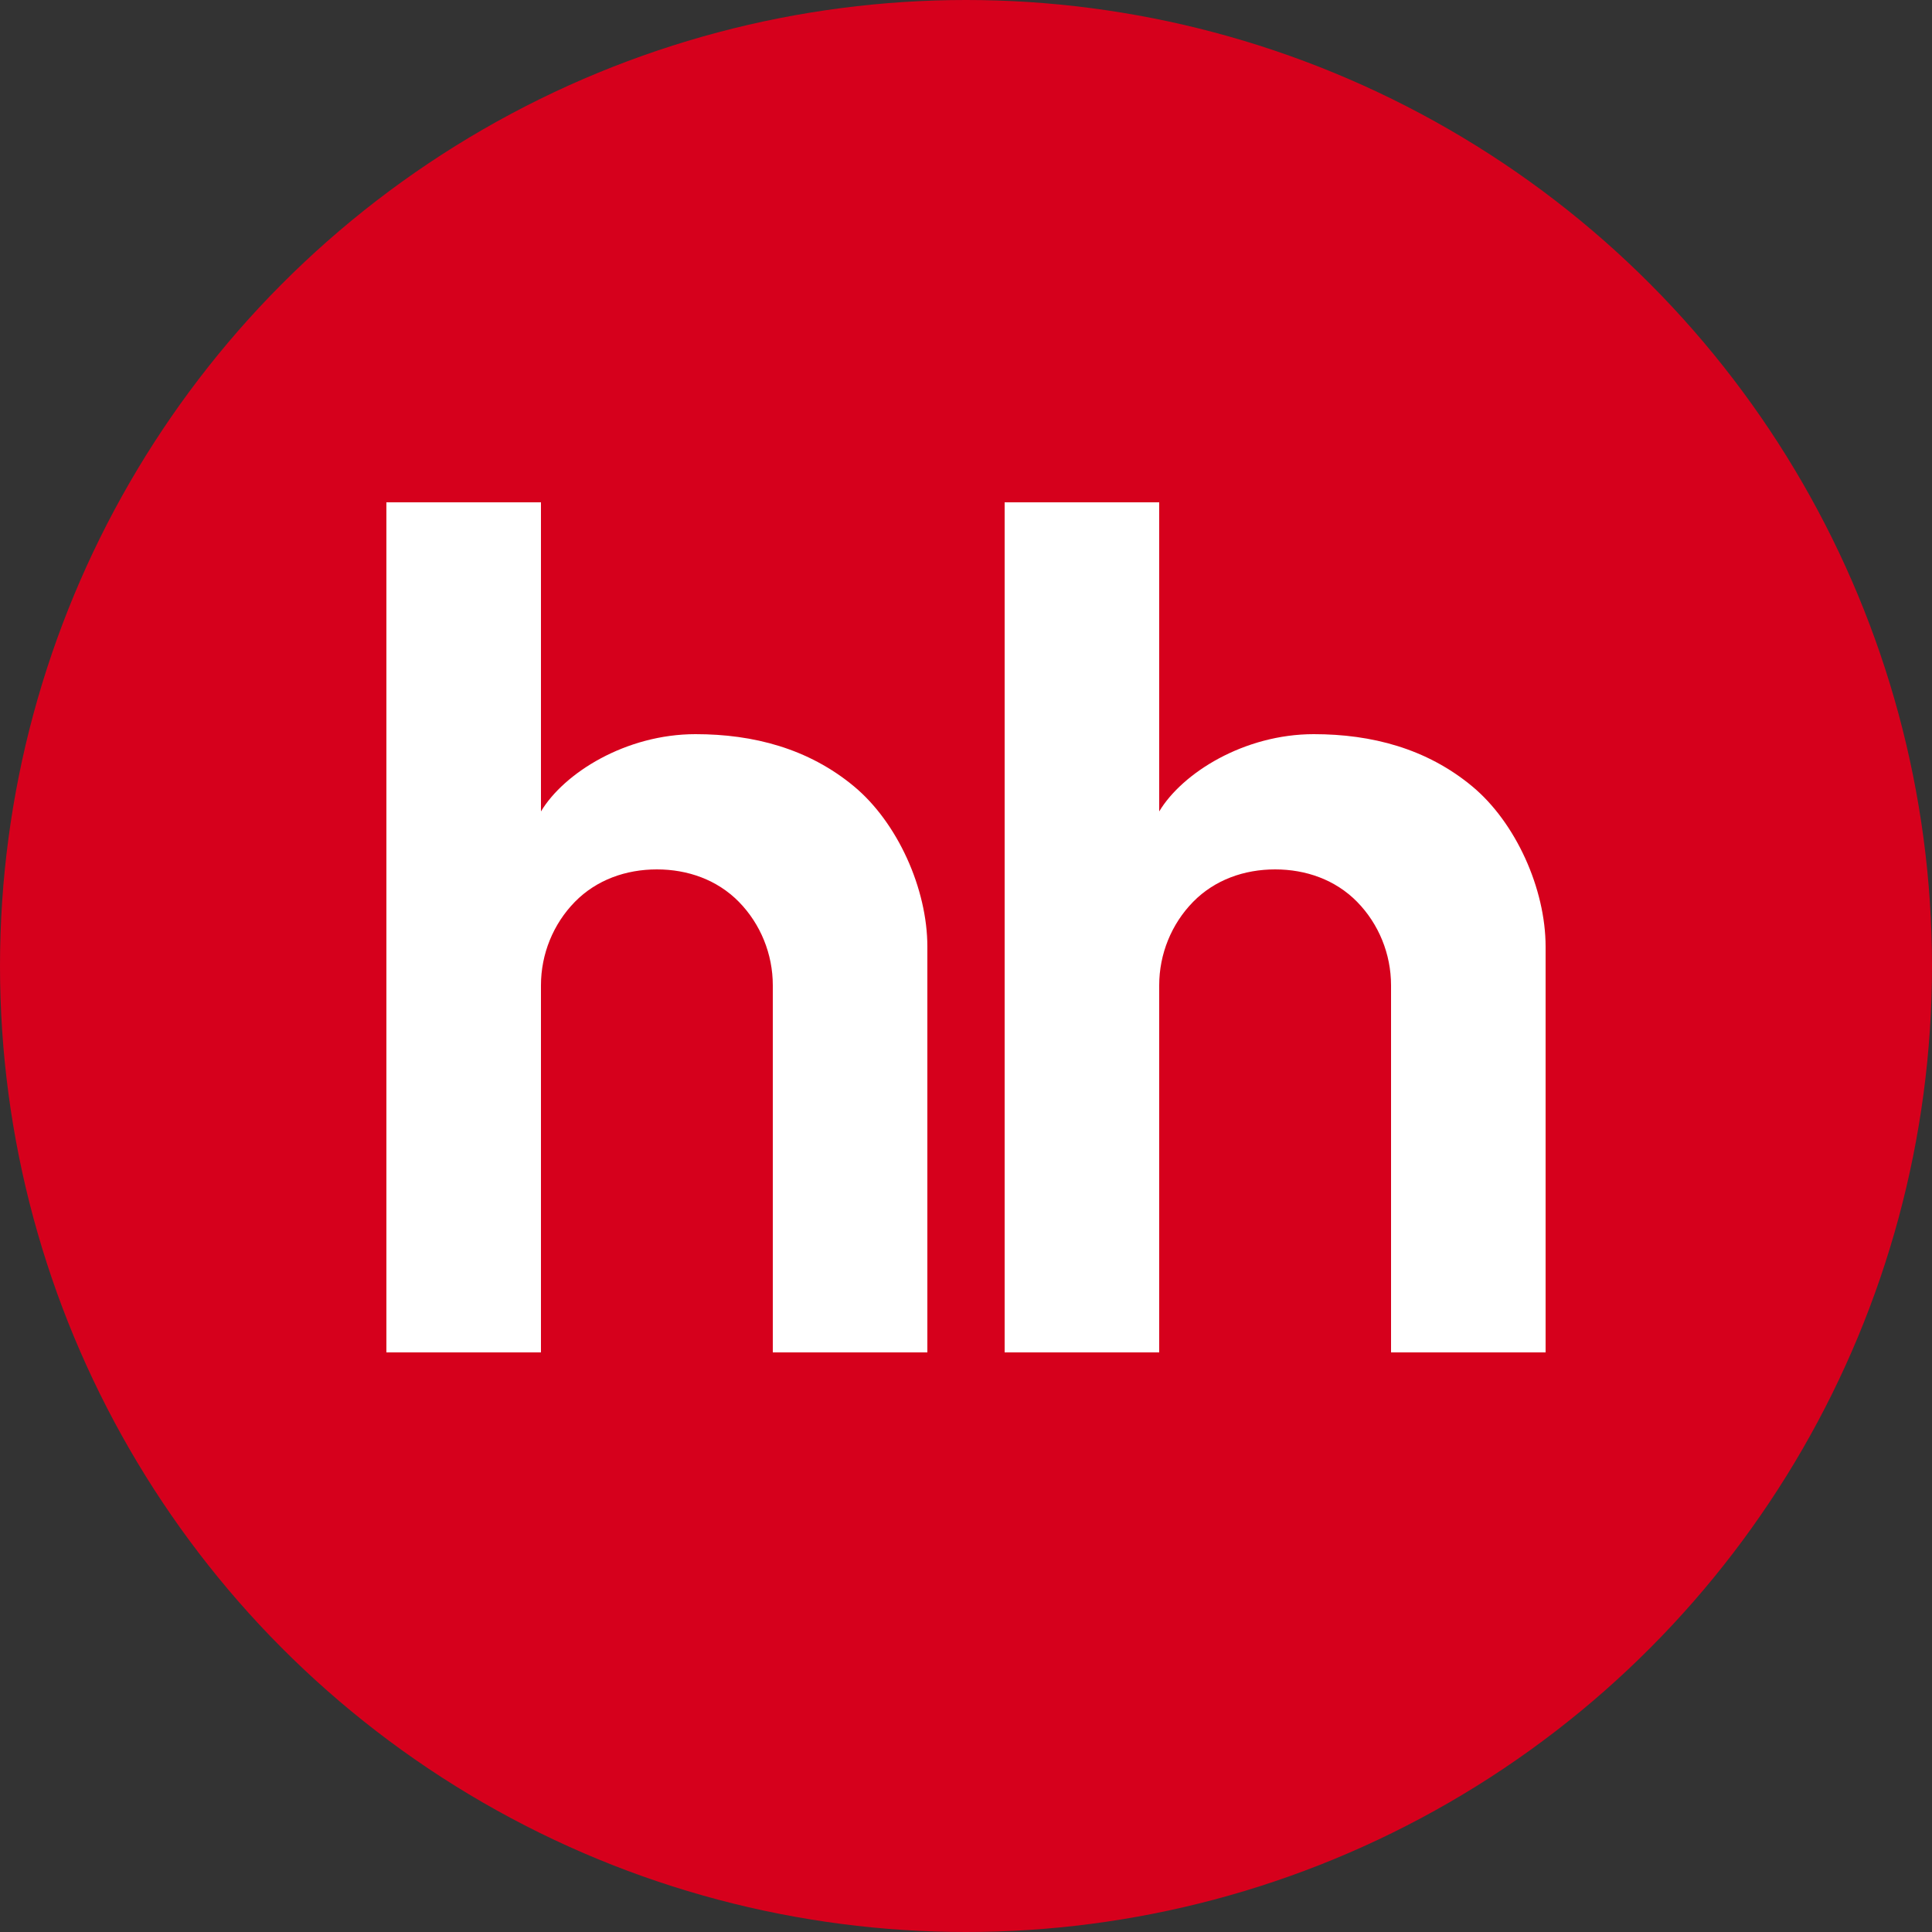 <?xml version="1.0" encoding="UTF-8"?> <svg xmlns="http://www.w3.org/2000/svg" width="46" height="46" viewBox="0 0 46 46" fill="none"><rect x="0" y="0" width="46" height="46" fill="#333333" stroke="none"/><circle cx="23" cy="23" r="23" fill="#D6001C"></circle><path d="M23.92 11.96V32.2H27.6V23.46C27.6 22.715 27.891 22 28.408 21.472C28.926 20.945 29.628 20.7 30.36 20.7C31.092 20.7 31.794 20.945 32.312 21.472C32.829 22 33.12 22.715 33.12 23.46V32.2H36.8V22.54C36.8 21.16 36.089 19.583 35.052 18.722C33.969 17.823 32.66 17.48 31.28 17.48C29.624 17.48 28.152 18.4 27.6 19.32V11.96H23.92Z" fill="white"></path><path d="M9.2 11.96V32.2H12.88V23.46C12.88 22.715 13.171 22 13.688 21.472C14.206 20.945 14.908 20.7 15.64 20.7C16.372 20.7 17.074 20.945 17.592 21.472C18.109 22 18.4 22.715 18.4 23.46V32.2H22.08V22.54C22.08 21.16 21.369 19.583 20.332 18.722C19.249 17.823 17.94 17.48 16.56 17.48C14.904 17.48 13.432 18.4 12.88 19.32V11.96H9.2Z" fill="white"></path></svg> 